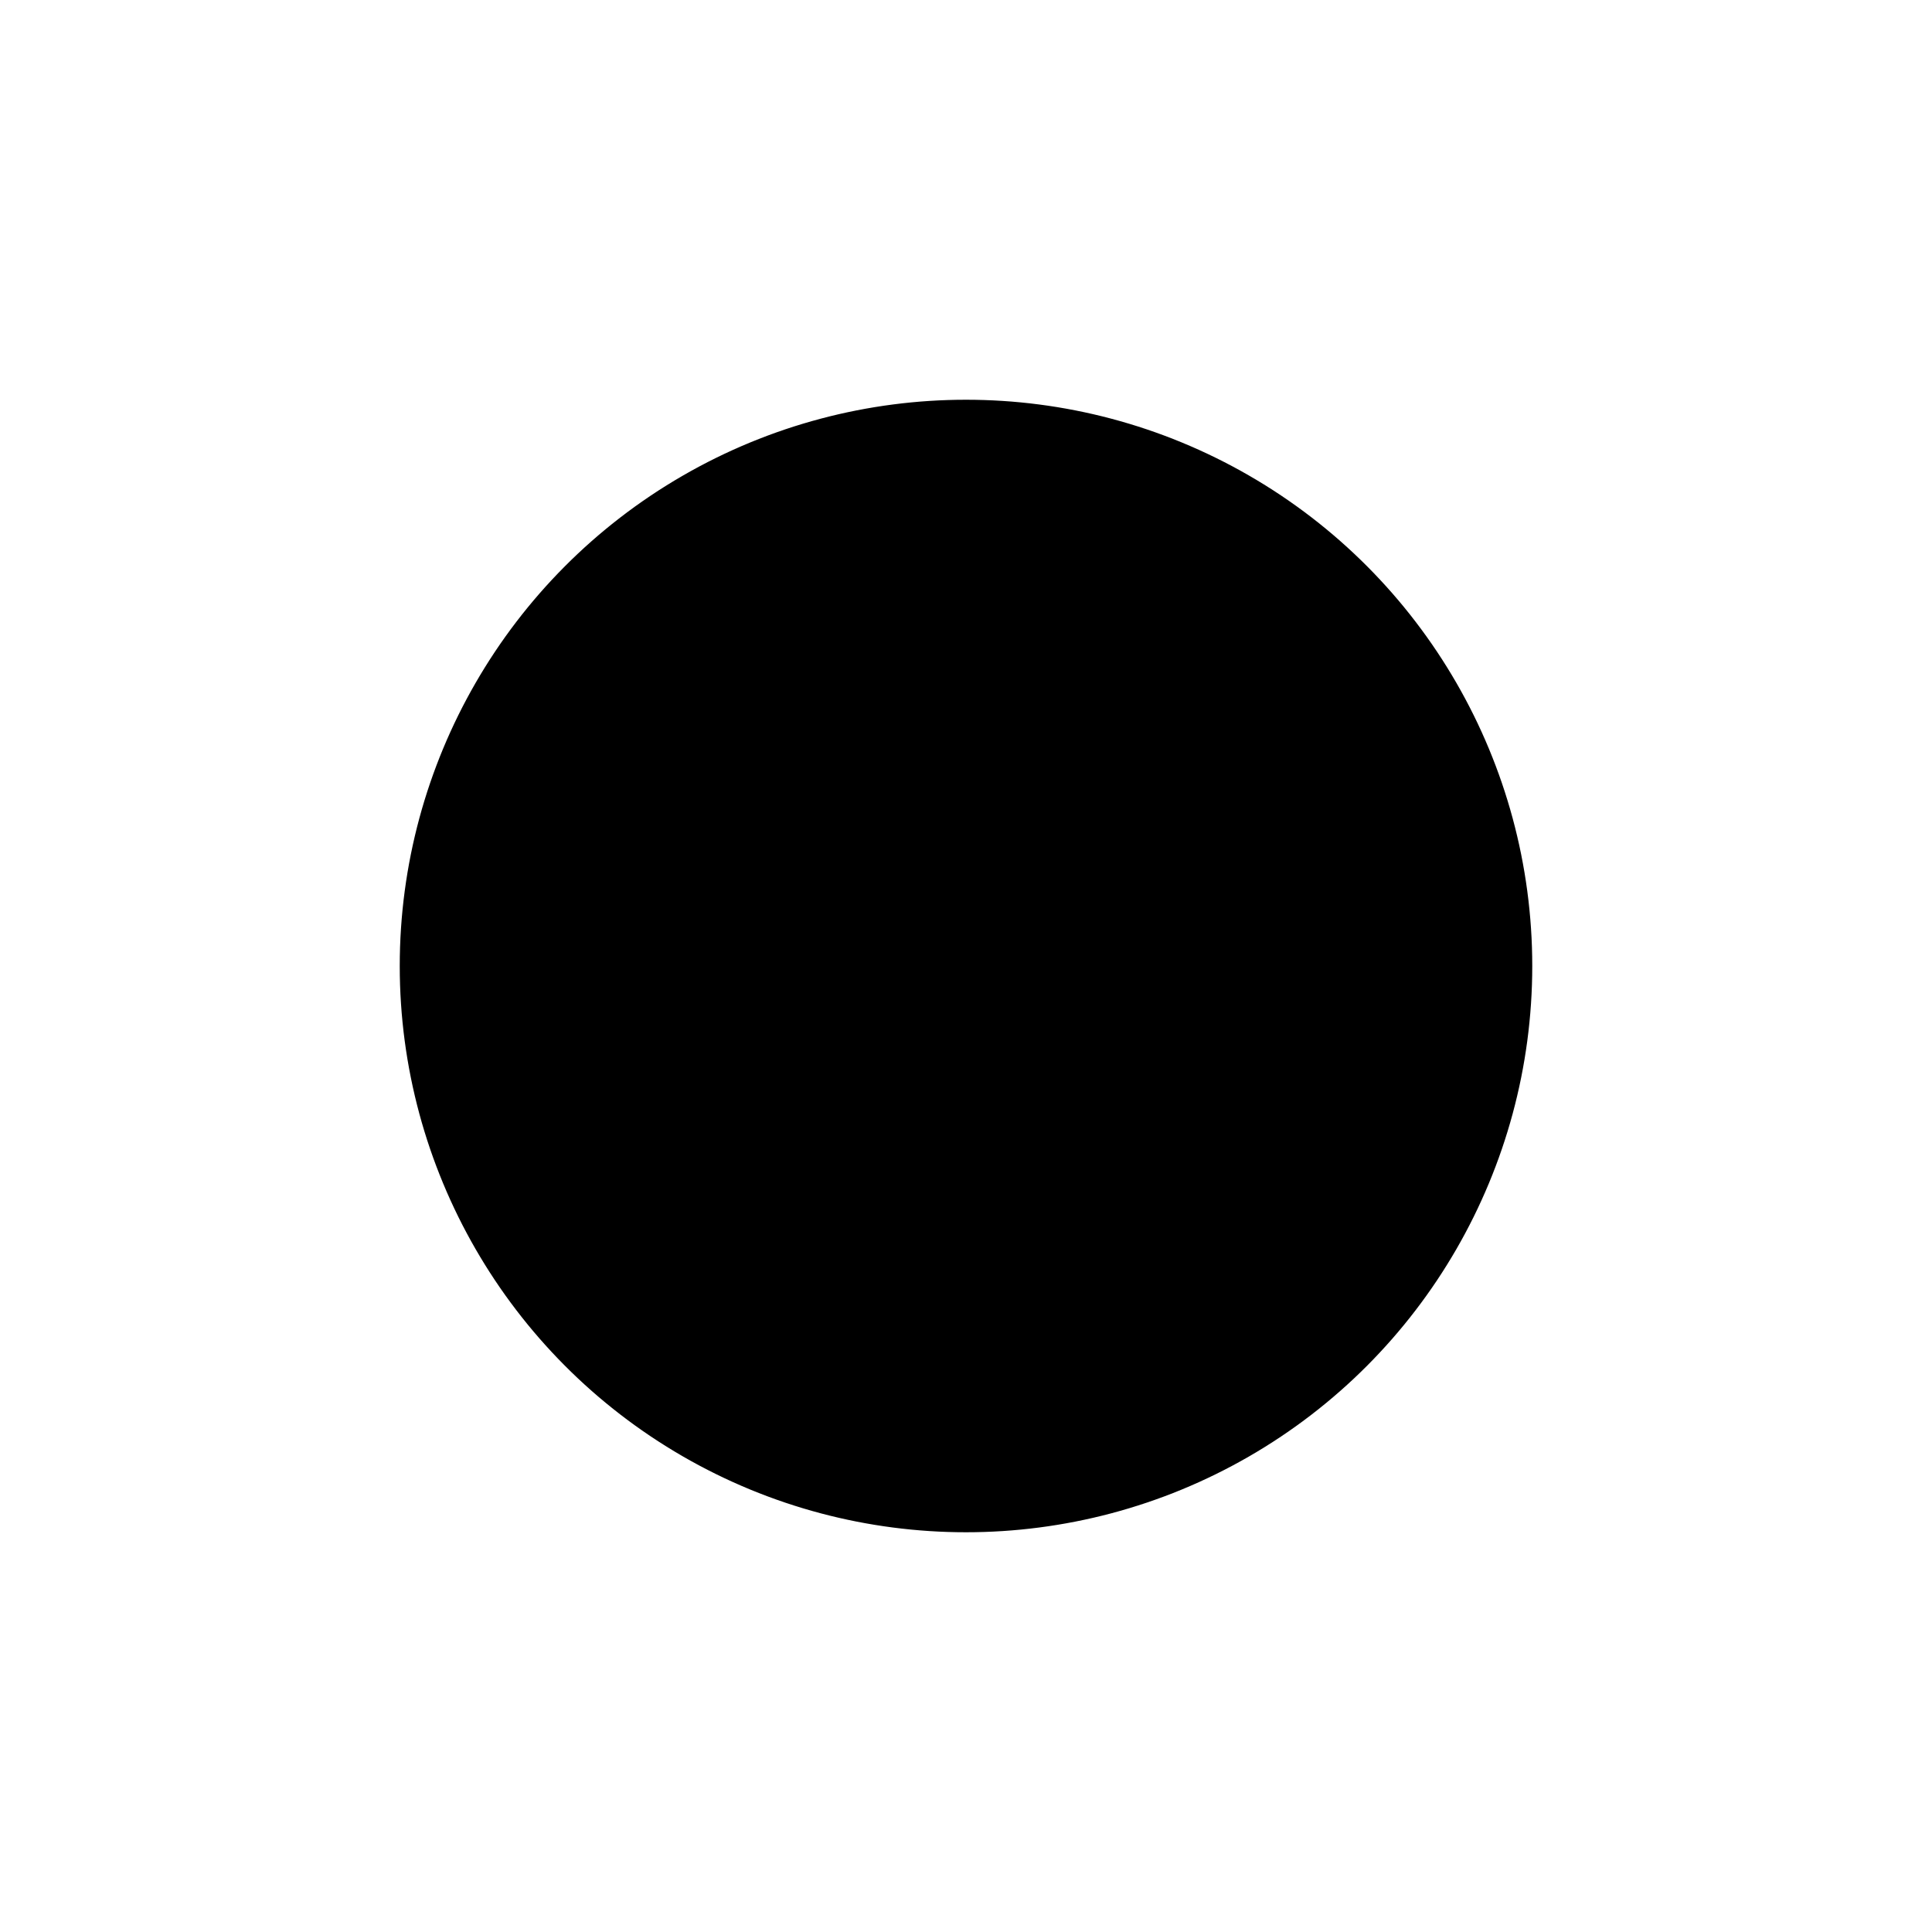 <svg width="1000" height="1000" viewBox="0 0 1000 1000" fill="none" xmlns="http://www.w3.org/2000/svg"><defs><radialGradient id="month"><stop offset="0%" stop-color="hsl(31, 48%, 84%)"/><stop offset="100%" stop-color="hsl(151, 48%, 84%)"/></radialGradient><radialGradient id="day"><stop offset="0%" stop-color="hsl(31, 48%, 72%)"/><stop offset="100%" stop-color="hsl(151, 48%, 72%)"/></radialGradient><radialGradient id="hour"><stop offset="0%" stop-color="hsl(31, 48%, 60%)"/><stop offset="100%" stop-color="hsl(151, 48%, 60%)"/></radialGradient><radialGradient id="minute"><stop offset="0%" stop-color="hsl(31, 48%, 48%)"/><stop offset="100%" stop-color="hsl(151, 48%, 48%)"/></radialGradient><radialGradient id="second"><stop offset="0%" stop-color="hsl(31, 48%, 32%)"/><stop offset="100%" stop-color="hsl(151, 48%, 32%)"/></radialGradient></defs><circle cx="500" cy="500" r="292.593" stroke="hsl(211, 48%, 24%)" stroke-width="1" fill="hsl(211, 100%, 72%)" /><circle cx="500" cy="500" r="288.889" stroke="hsl(211, 48%, 24%)" stroke-width="1" fill="hsl(211, 99%, 72%)" /><circle cx="500" cy="500" r="285.185" stroke="hsl(211, 48%, 24%)" stroke-width="1" fill="hsl(211, 97%, 72%)" /><circle cx="500" cy="500" r="281.481" stroke="hsl(211, 48%, 24%)" stroke-width="1" fill="hsl(211, 96%, 72%)" /><circle cx="500" cy="500" r="277.778" stroke="hsl(211, 48%, 24%)" stroke-width="1" fill="hsl(211, 95%, 72%)" /><circle cx="500" cy="500" r="274.074" stroke="hsl(211, 48%, 24%)" stroke-width="1" fill="hsl(211, 94%, 72%)" /><circle cx="500" cy="500" r="270.37" stroke="hsl(211, 48%, 24%)" stroke-width="1" fill="hsl(211, 92%, 72%)" /><circle cx="500" cy="500" r="266.667" stroke="hsl(211, 48%, 24%)" stroke-width="1" fill="hsl(211, 91%, 72%)" /><circle cx="500" cy="500" r="262.963" stroke="hsl(211, 48%, 24%)" stroke-width="1" fill="hsl(211, 90%, 72%)" /><circle cx="500" cy="500" r="259.259" stroke="hsl(211, 48%, 24%)" stroke-width="1" fill="hsl(211, 89%, 72%)" /><circle cx="500" cy="500" r="255.556" stroke="hsl(211, 48%, 24%)" stroke-width="1" fill="hsl(211, 87%, 72%)" /><circle cx="500" cy="500" r="251.852" stroke="hsl(211, 48%, 24%)" stroke-width="1" fill="hsl(211, 86%, 72%)" /><circle cx="500" cy="500" r="248.148" stroke="hsl(211, 48%, 24%)" stroke-width="1" fill="hsl(211, 85%, 72%)" /><circle cx="500" cy="500" r="244.444" stroke="hsl(211, 48%, 24%)" stroke-width="1" fill="hsl(211, 84%, 72%)" /><circle cx="500" cy="500" r="240.741" stroke="hsl(211, 48%, 24%)" stroke-width="1" fill="hsl(211, 82%, 72%)" /><circle cx="500" cy="500" r="237.037" stroke="hsl(211, 48%, 24%)" stroke-width="1" fill="hsl(211, 81%, 72%)" /><circle cx="500" cy="500" r="233.333" stroke="hsl(211, 48%, 24%)" stroke-width="1" fill="hsl(211, 80%, 72%)" /><circle cx="500" cy="500" r="229.63" stroke="hsl(211, 48%, 24%)" stroke-width="1" fill="hsl(211, 78%, 72%)" /><circle cx="500" cy="500" r="225.926" stroke="hsl(211, 48%, 24%)" stroke-width="1" fill="hsl(211, 77%, 72%)" /><circle cx="500" cy="500" r="222.222" stroke="hsl(211, 48%, 24%)" stroke-width="1" fill="hsl(211, 76%, 72%)" /><circle cx="500" cy="500" r="218.519" stroke="hsl(211, 48%, 24%)" stroke-width="1" fill="hsl(211, 75%, 72%)" /><circle cx="500" cy="500" r="214.815" stroke="hsl(211, 48%, 24%)" stroke-width="1" fill="hsl(211, 73%, 72%)" /><circle cx="500" cy="500" r="211.111" stroke="hsl(211, 48%, 24%)" stroke-width="1" fill="hsl(211, 72%, 72%)" /><circle cx="500" cy="500" r="207.407" stroke="hsl(211, 48%, 24%)" stroke-width="1" fill="hsl(211, 71%, 72%)" /><circle cx="500" cy="500" r="203.704" stroke="hsl(211, 48%, 24%)" stroke-width="1" fill="hsl(211, 70%, 72%)" /><circle cx="500" cy="500" r="200" stroke="hsl(211, 48%, 24%)" stroke-width="1" fill="hsl(211, 68%, 72%)" /><circle cx="500" cy="500" r="196.296" stroke="hsl(211, 48%, 24%)" stroke-width="1" fill="hsl(211, 67%, 72%)" /><circle cx="500" cy="500" r="192.593" stroke="hsl(211, 48%, 24%)" stroke-width="1" fill="hsl(211, 66%, 72%)" /><circle cx="500" cy="500" r="188.889" stroke="hsl(211, 48%, 24%)" stroke-width="1" fill="hsl(211, 65%, 72%)" /><circle cx="500" cy="500" r="185.185" stroke="hsl(211, 48%, 24%)" stroke-width="1" fill="hsl(211, 63%, 72%)" /><circle cx="500" cy="500" r="181.481" stroke="hsl(211, 48%, 24%)" stroke-width="1" fill="hsl(211, 62%, 72%)" /><circle cx="500" cy="500" r="177.778" stroke="hsl(211, 48%, 24%)" stroke-width="1" fill="hsl(211, 61%, 72%)" /><circle cx="500" cy="500" r="174.074" stroke="hsl(211, 48%, 24%)" stroke-width="1" fill="hsl(211, 59%, 72%)" /><circle cx="500" cy="500" r="170.37" stroke="hsl(211, 48%, 24%)" stroke-width="1" fill="hsl(211, 58%, 72%)" /><circle cx="500" cy="500" r="166.667" stroke="hsl(211, 48%, 24%)" stroke-width="1" fill="hsl(211, 57%, 72%)" /><circle cx="500" cy="500" r="162.963" stroke="hsl(211, 48%, 24%)" stroke-width="1" fill="hsl(211, 56%, 72%)" /><circle cx="500" cy="500" r="159.259" stroke="hsl(211, 48%, 24%)" stroke-width="1" fill="hsl(211, 54%, 72%)" /><circle cx="500" cy="500" r="155.556" stroke="hsl(211, 48%, 24%)" stroke-width="1" fill="hsl(211, 53%, 72%)" /><circle cx="500" cy="500" r="151.852" stroke="hsl(211, 48%, 24%)" stroke-width="1" fill="hsl(211, 52%, 72%)" /><circle cx="500" cy="500" r="148.148" stroke="hsl(211, 48%, 24%)" stroke-width="1" fill="hsl(211, 51%, 72%)" /><circle cx="500" cy="500" r="144.444" stroke="hsl(211, 48%, 24%)" stroke-width="1" fill="hsl(211, 49%, 72%)" /><circle cx="500" cy="500" r="140.741" stroke="hsl(211, 48%, 24%)" stroke-width="1" fill="hsl(211, 48%, 72%)" /><circle cx="500" cy="500" r="137.037" stroke="hsl(211, 48%, 24%)" stroke-width="1" fill="hsl(211, 47%, 72%)" /><circle cx="500" cy="500" r="133.333" stroke="hsl(211, 48%, 24%)" stroke-width="1" fill="hsl(211, 46%, 72%)" /><circle cx="500" cy="500" r="129.63" stroke="hsl(211, 48%, 24%)" stroke-width="1" fill="hsl(211, 44%, 72%)" /><circle cx="500" cy="500" r="125.926" stroke="hsl(211, 48%, 24%)" stroke-width="1" fill="hsl(211, 43%, 72%)" /><circle cx="500" cy="500" r="122.222" stroke="hsl(211, 48%, 24%)" stroke-width="1" fill="hsl(211, 42%, 72%)" /><circle cx="500" cy="500" r="118.519" stroke="hsl(211, 48%, 24%)" stroke-width="1" fill="hsl(211, 41%, 72%)" /><circle cx="500" cy="500" r="114.815" stroke="hsl(211, 48%, 24%)" stroke-width="1" fill="hsl(211, 39%, 72%)" /><circle cx="500" cy="500" r="111.111" stroke="hsl(211, 48%, 24%)" stroke-width="1" fill="hsl(211, 38%, 72%)" /><circle cx="500" cy="500" r="107.407" stroke="hsl(211, 48%, 24%)" stroke-width="1" fill="hsl(211, 37%, 72%)" /><circle cx="500" cy="500" r="103.704" stroke="hsl(211, 48%, 24%)" stroke-width="1" fill="hsl(211, 35%, 72%)" /><circle cx="500" cy="500" r="100" stroke="hsl(211, 48%, 24%)" stroke-width="1" fill="hsl(211, 34%, 72%)" /><circle cx="500" cy="500" r="96.296" stroke="hsl(211, 48%, 24%)" stroke-width="1" fill="hsl(211, 33%, 72%)" /><circle cx="500" cy="500" r="92.593" stroke="hsl(211, 48%, 24%)" stroke-width="1" fill="hsl(211, 32%, 72%)" /><circle cx="500" cy="500" r="88.889" stroke="hsl(211, 48%, 24%)" stroke-width="1" fill="hsl(211, 30%, 72%)" /><circle cx="500" cy="500" r="85.185" stroke="hsl(211, 48%, 24%)" stroke-width="1" fill="hsl(211, 29%, 72%)" /><circle cx="500" cy="500" r="81.481" stroke="hsl(211, 48%, 24%)" stroke-width="1" fill="hsl(211, 28%, 72%)" /><circle cx="500" cy="500" r="77.778" stroke="hsl(211, 48%, 24%)" stroke-width="1" fill="hsl(211, 27%, 72%)" /><circle cx="500" cy="500" r="74.074" stroke="hsl(211, 48%, 24%)" stroke-width="1" fill="hsl(211, 25%, 72%)" /><circle cx="500" cy="500" r="70.37" stroke="hsl(211, 48%, 24%)" stroke-width="1" fill="hsl(211, 24%, 72%)" /><circle cx="500" cy="500" r="66.667" stroke="hsl(211, 48%, 24%)" stroke-width="1" fill="hsl(211, 23%, 72%)" /><circle cx="500" cy="500" r="62.963" stroke="hsl(211, 48%, 24%)" stroke-width="1" fill="hsl(211, 22%, 72%)" /><circle cx="500" cy="500" r="59.259" stroke="hsl(211, 48%, 24%)" stroke-width="1" fill="hsl(211, 20%, 72%)" /><circle cx="500" cy="500" r="55.556" stroke="hsl(211, 48%, 24%)" stroke-width="1" fill="hsl(211, 19%, 72%)" /><circle cx="500" cy="500" r="51.852" stroke="hsl(211, 48%, 24%)" stroke-width="1" fill="hsl(211, 18%, 72%)" /><circle cx="500" cy="500" r="48.148" stroke="hsl(211, 48%, 24%)" stroke-width="1" fill="hsl(211, 16%, 72%)" /><circle cx="500" cy="500" r="44.444" stroke="hsl(211, 48%, 24%)" stroke-width="1" fill="hsl(211, 15%, 72%)" /><circle cx="500" cy="500" r="40.741" stroke="hsl(211, 48%, 24%)" stroke-width="1" fill="hsl(211, 14%, 72%)" /><circle cx="500" cy="500" r="37.037" stroke="hsl(211, 48%, 24%)" stroke-width="1" fill="hsl(211, 13%, 72%)" /><circle cx="500" cy="500" r="33.333" stroke="hsl(211, 48%, 24%)" stroke-width="1" fill="hsl(211, 11%, 72%)" /><circle cx="500" cy="500" r="29.63" stroke="hsl(211, 48%, 24%)" stroke-width="1" fill="hsl(211, 10%, 72%)" /><circle cx="500" cy="500" r="25.926" stroke="hsl(211, 48%, 24%)" stroke-width="1" fill="hsl(211, 9%, 72%)" /><circle cx="500" cy="500" r="22.222" stroke="hsl(211, 48%, 24%)" stroke-width="1" fill="hsl(211, 8%, 72%)" /><circle cx="500" cy="500" r="18.519" stroke="hsl(211, 48%, 24%)" stroke-width="1" fill="hsl(211, 6%, 72%)" /><circle cx="500" cy="500" r="14.815" stroke="hsl(211, 48%, 24%)" stroke-width="1" fill="hsl(211, 5%, 72%)" /><circle cx="500" cy="500" r="11.111" stroke="hsl(211, 48%, 24%)" stroke-width="1" fill="hsl(211, 4%, 72%)" /><circle cx="500" cy="500" r="7.407" stroke="hsl(211, 48%, 24%)" stroke-width="1" fill="hsl(211, 3%, 72%)" /><circle cx="500" cy="500" r="3.704" stroke="hsl(211, 48%, 24%)" stroke-width="1" fill="hsl(211, 1%, 72%)" /><circle cx="699.266" cy="615.046" r="62.5" fill="url(#month)"/><circle cx="352.509" cy="703.003" r="41.667" fill="url(#day)"/><circle cx="500" cy="761.343" r="31.25" fill="url(#hour)"/><circle cx="735.35" cy="364.12" r="20.833" fill="url(#minute)"/><circle cx="470.505" cy="219.37" r="10.417" fill="url(#second)"/></svg>